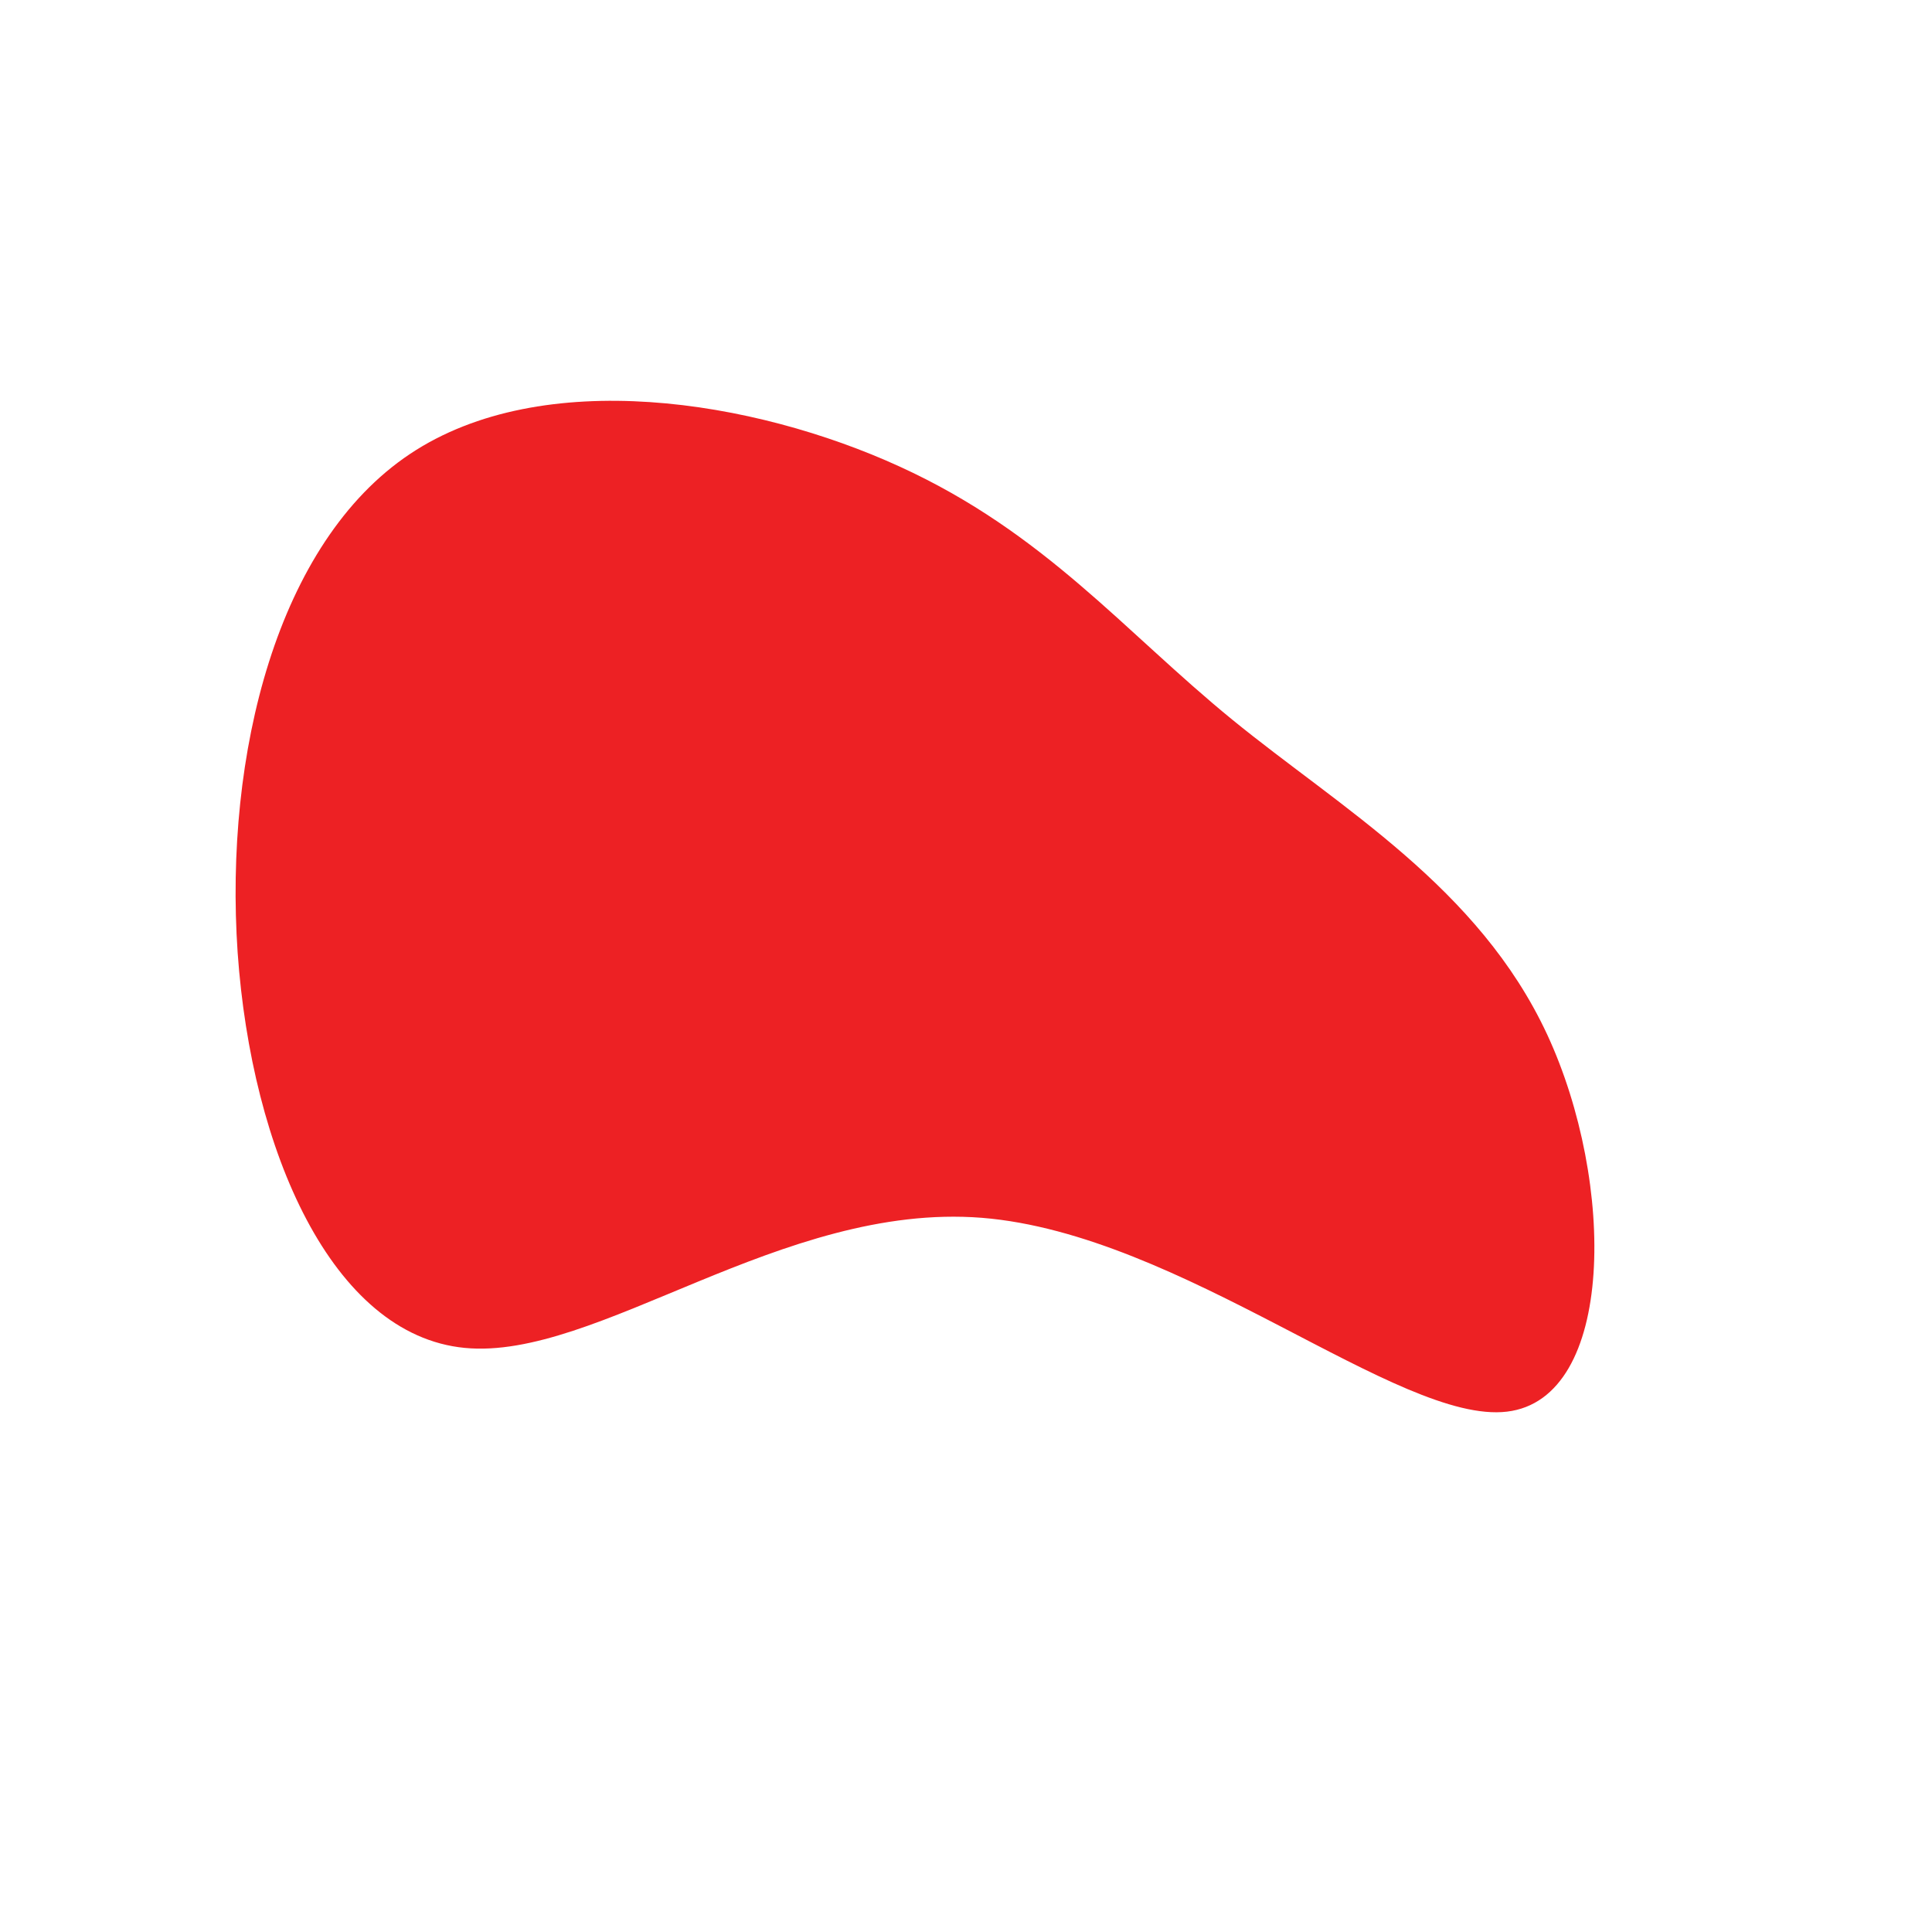 <?xml version="1.0" encoding="UTF-8" standalone="no"?> <svg xmlns="http://www.w3.org/2000/svg" width="600" height="600" viewBox="0 0 600 600"> <g transform="translate(300,300)"> <path d="M82.7,-76.5C116.4,-49,159.2,-24.5,180.5,21.3C201.8,67.2,201.7,134.4,168,138.4C134.4,142.4,67.2,83.2,4.9,78.2C-57.3,73.3,-114.6,122.6,-155.7,118.6C-196.9,114.6,-221.9,57.3,-226.2,-4.2C-230.4,-65.8,-213.9,-131.5,-172.7,-159C-131.5,-186.5,-65.8,-175.8,-20.6,-155.1C24.5,-134.5,49,-104,82.7,-76.5Z" fill="#ed2124"></path> </g> </svg> 